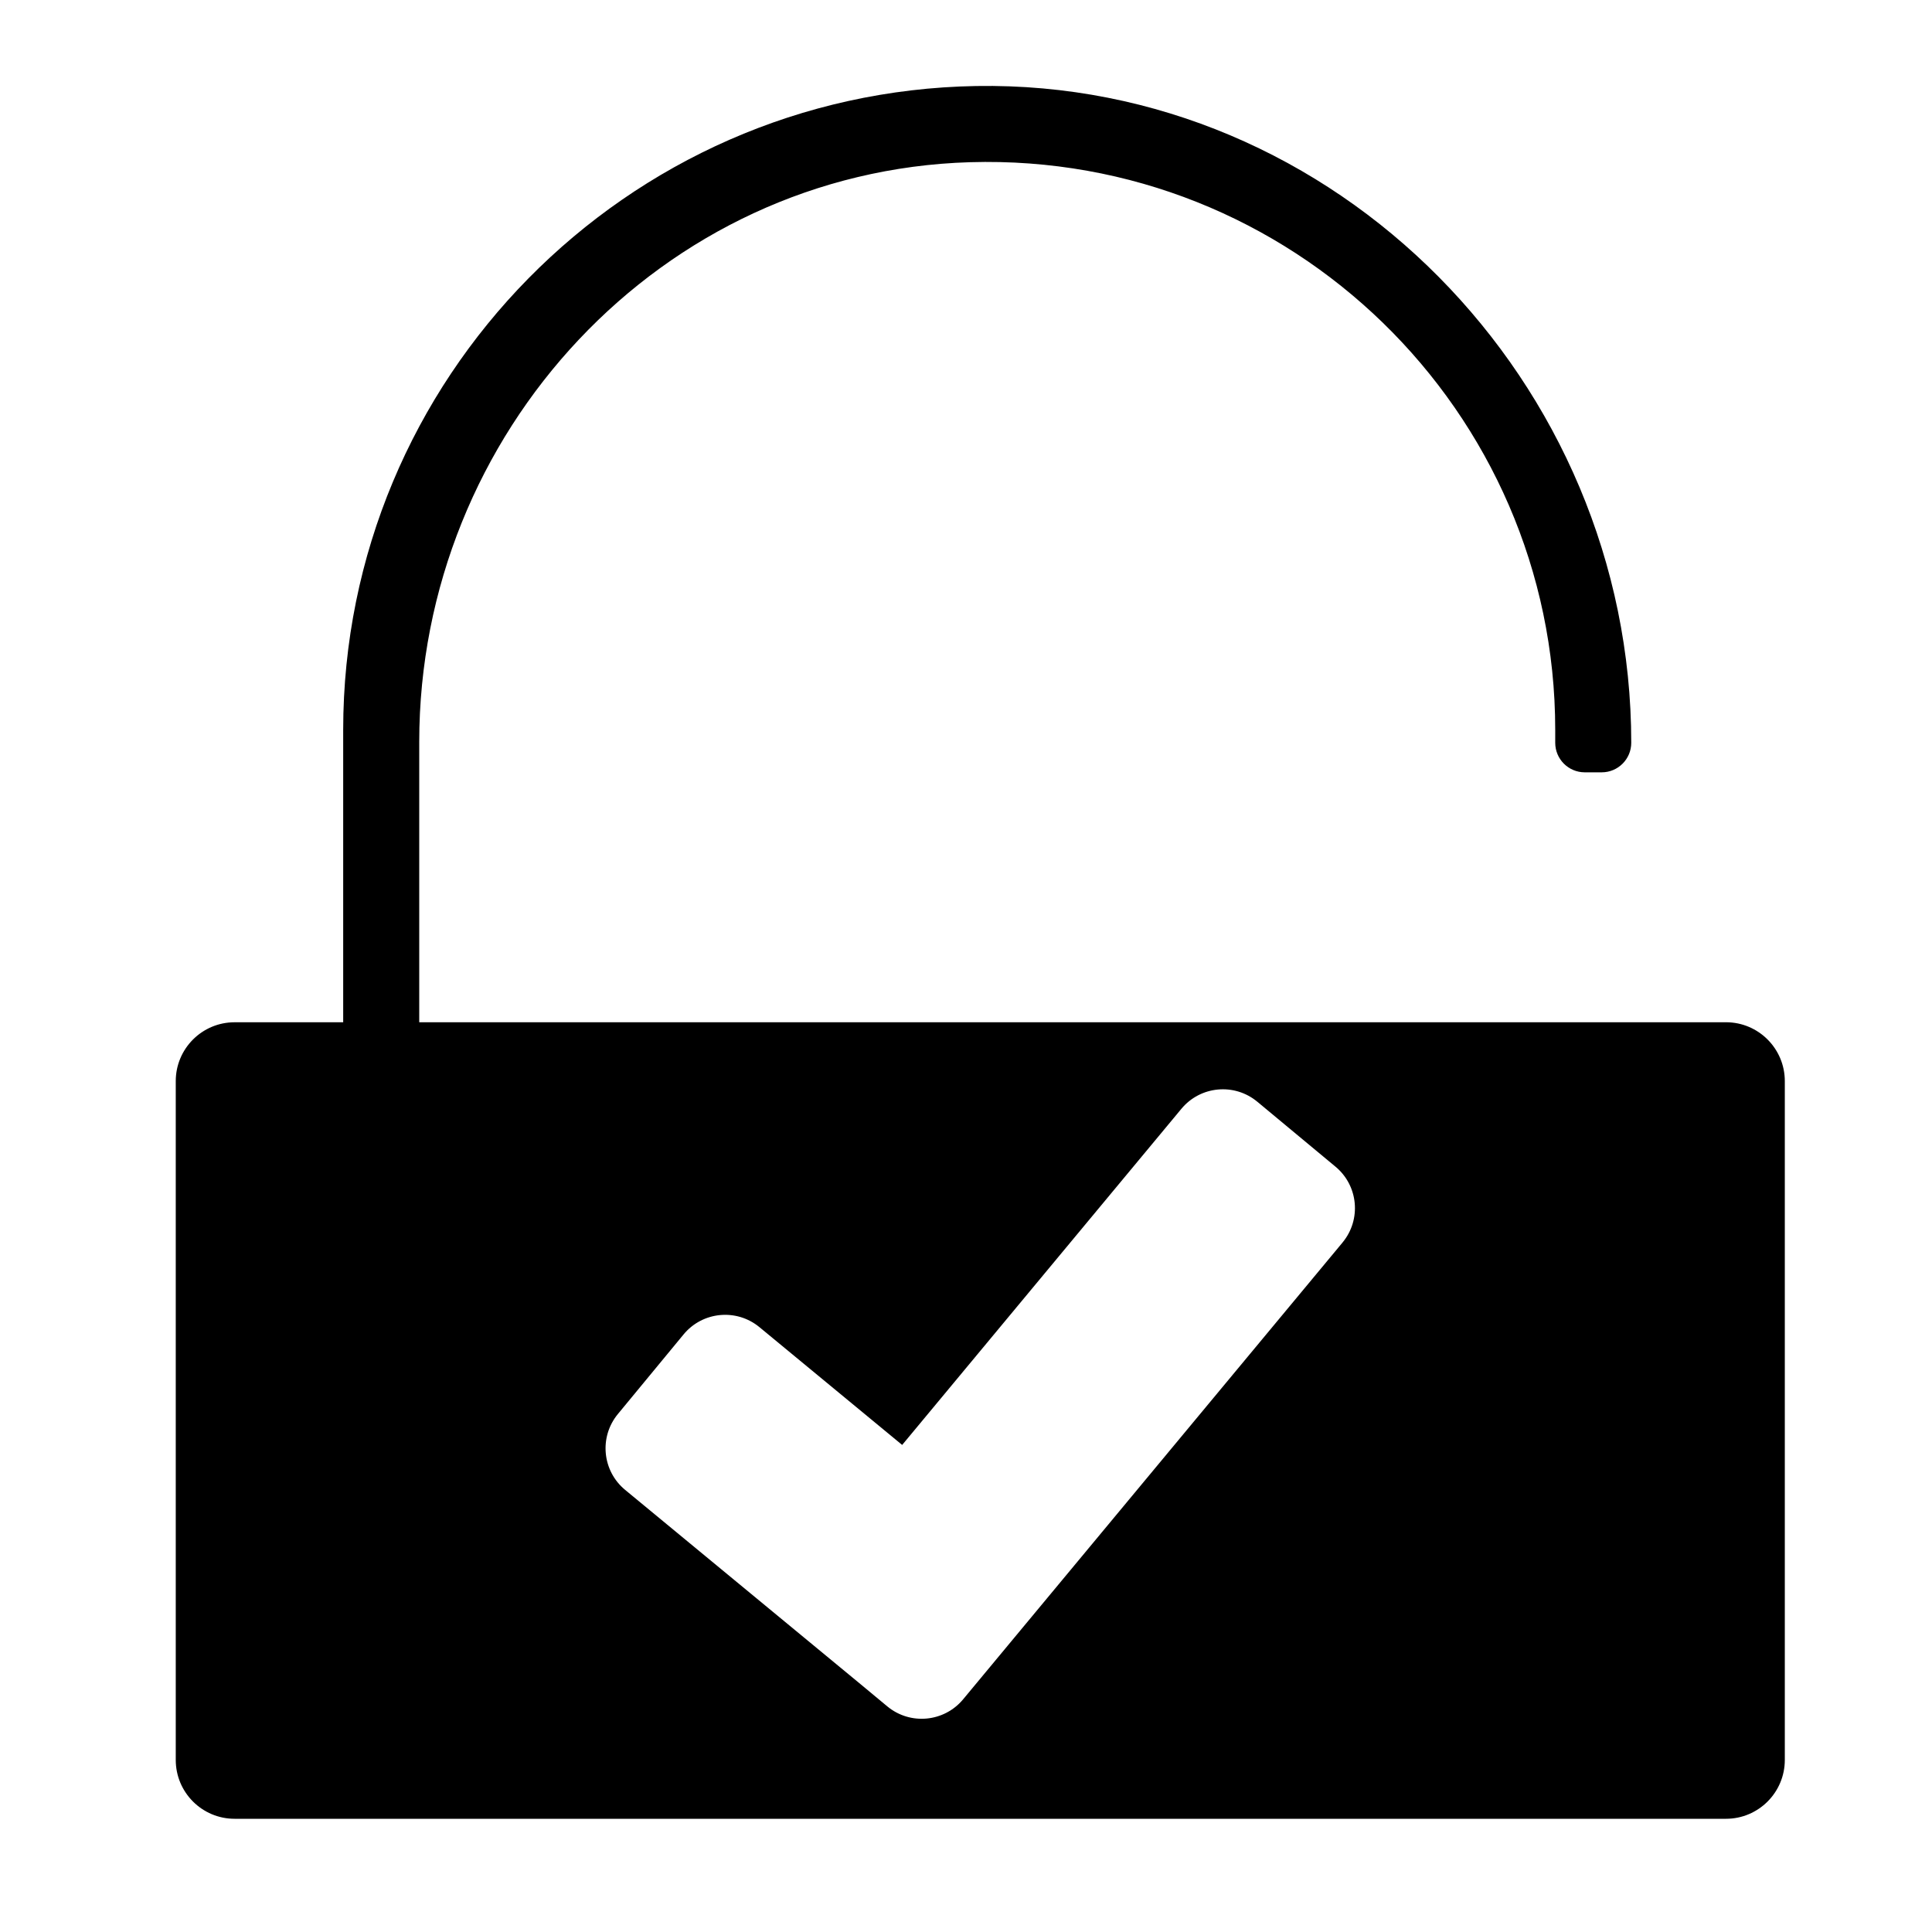<?xml version="1.0" encoding="UTF-8"?>
<!-- Uploaded to: ICON Repo, www.svgrepo.com, Generator: ICON Repo Mixer Tools -->
<svg fill="#000000" width="800px" height="800px" version="1.1" viewBox="144 144 512 512" xmlns="http://www.w3.org/2000/svg">
 <path d="m601.39 414.91h-346.29v-74.266c0-81.906 64.102-151.23 145.97-153.66 85.074-2.523 155.08 65.945 155.08 150.46v3.402c0 4.324 3.508 7.828 7.828 7.828h4.492c4.324 0 7.828-3.508 7.828-7.828 0-95.492-78.145-175.68-173.63-174.05-92.75 1.578-167.72 77.523-167.72 170.65v77.465h-28.773c-8.613 0-15.598 6.984-15.598 15.598v179.89c0 8.613 6.984 15.598 15.598 15.598h395.22c8.613 0 15.598-6.984 15.598-15.598v-179.89c0-8.617-6.984-15.605-15.598-15.605zm-101.61 58.379-87.051 104.8-13.492 16.246c-5.039 6.066-14.043 6.902-20.113 1.859l-7.078-5.879-62.375-51.477c-6.082-5.019-6.949-14.02-1.926-20.105l17.41-21.098c5.019-6.082 14.02-6.949 20.105-1.926l37.824 31.215 74.008-89.094c5.039-6.066 14.043-6.902 20.113-1.859l20.711 17.207c6.07 5.035 6.902 14.039 1.863 20.105z"/>
</svg>